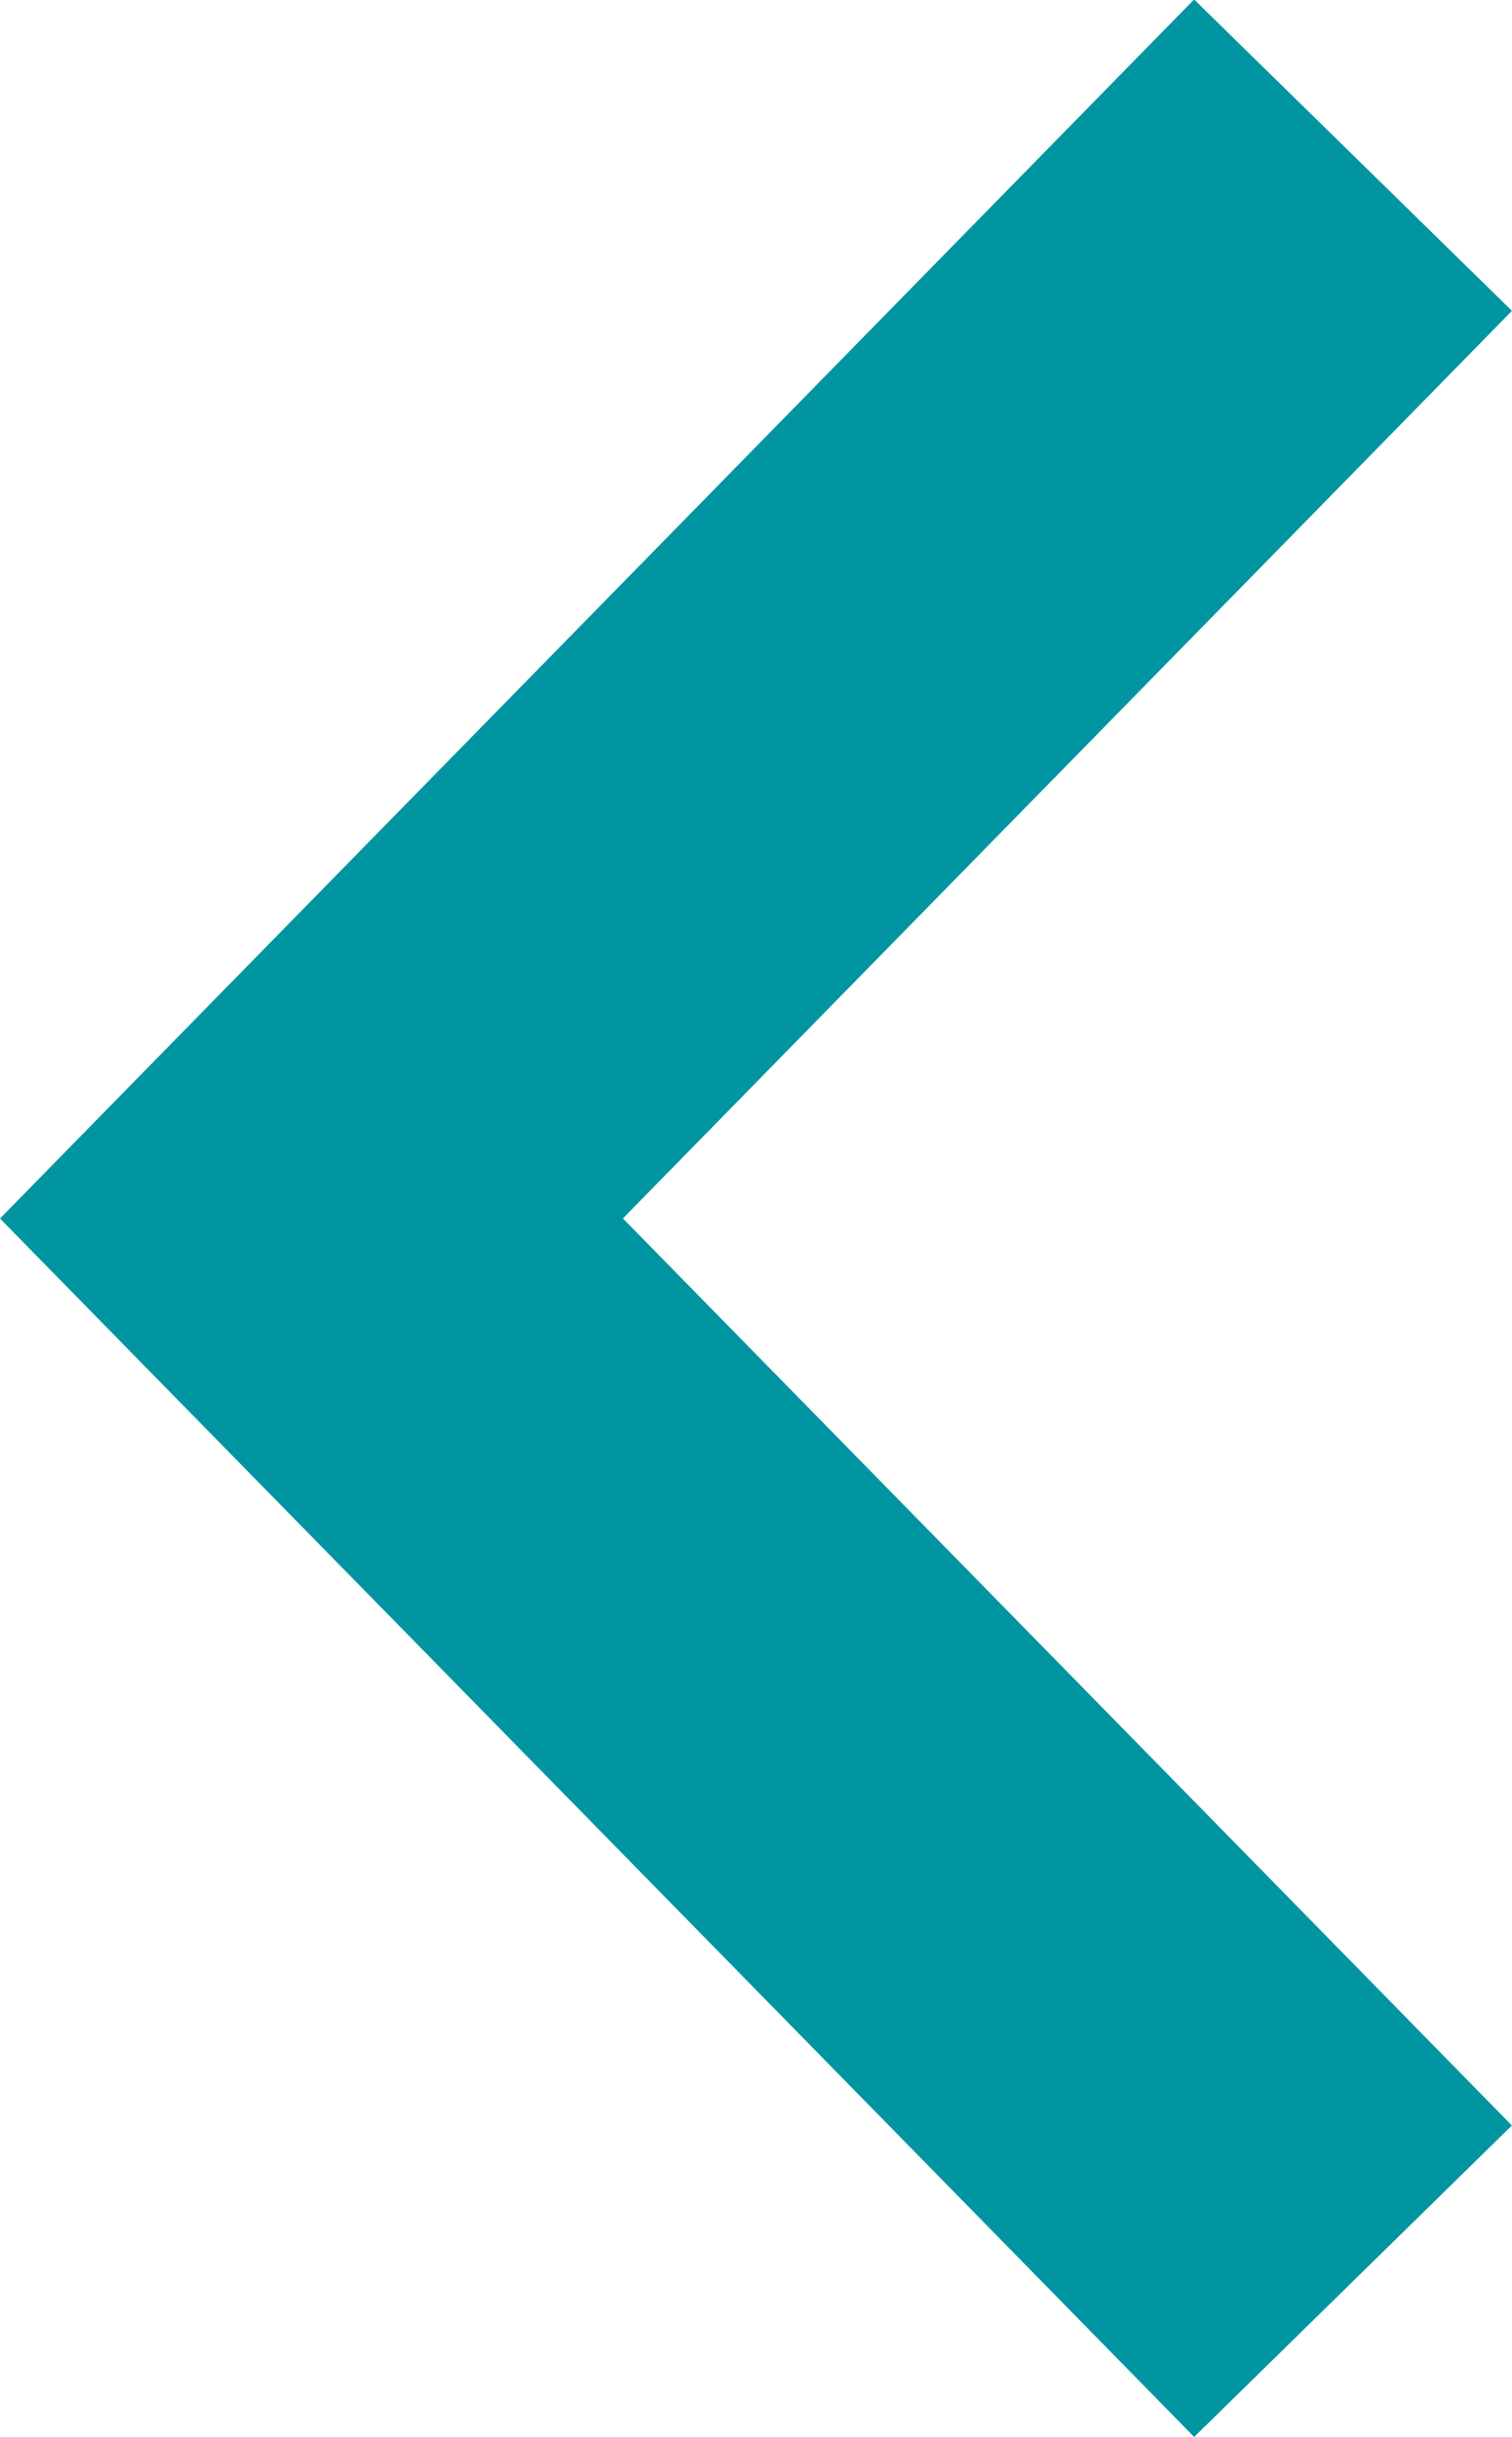 <svg xmlns="http://www.w3.org/2000/svg" width="10.195" height="16.431" viewBox="0 0 10.195 16.431">
  <path id="長方形_16" data-name="長方形 16" d="M337.59,1458.334l-7.023-7.165L337.59,1444" transform="translate(-328.467 -1442.954)" fill="none" stroke="#0095a1" stroke-width="3"/>
</svg>
